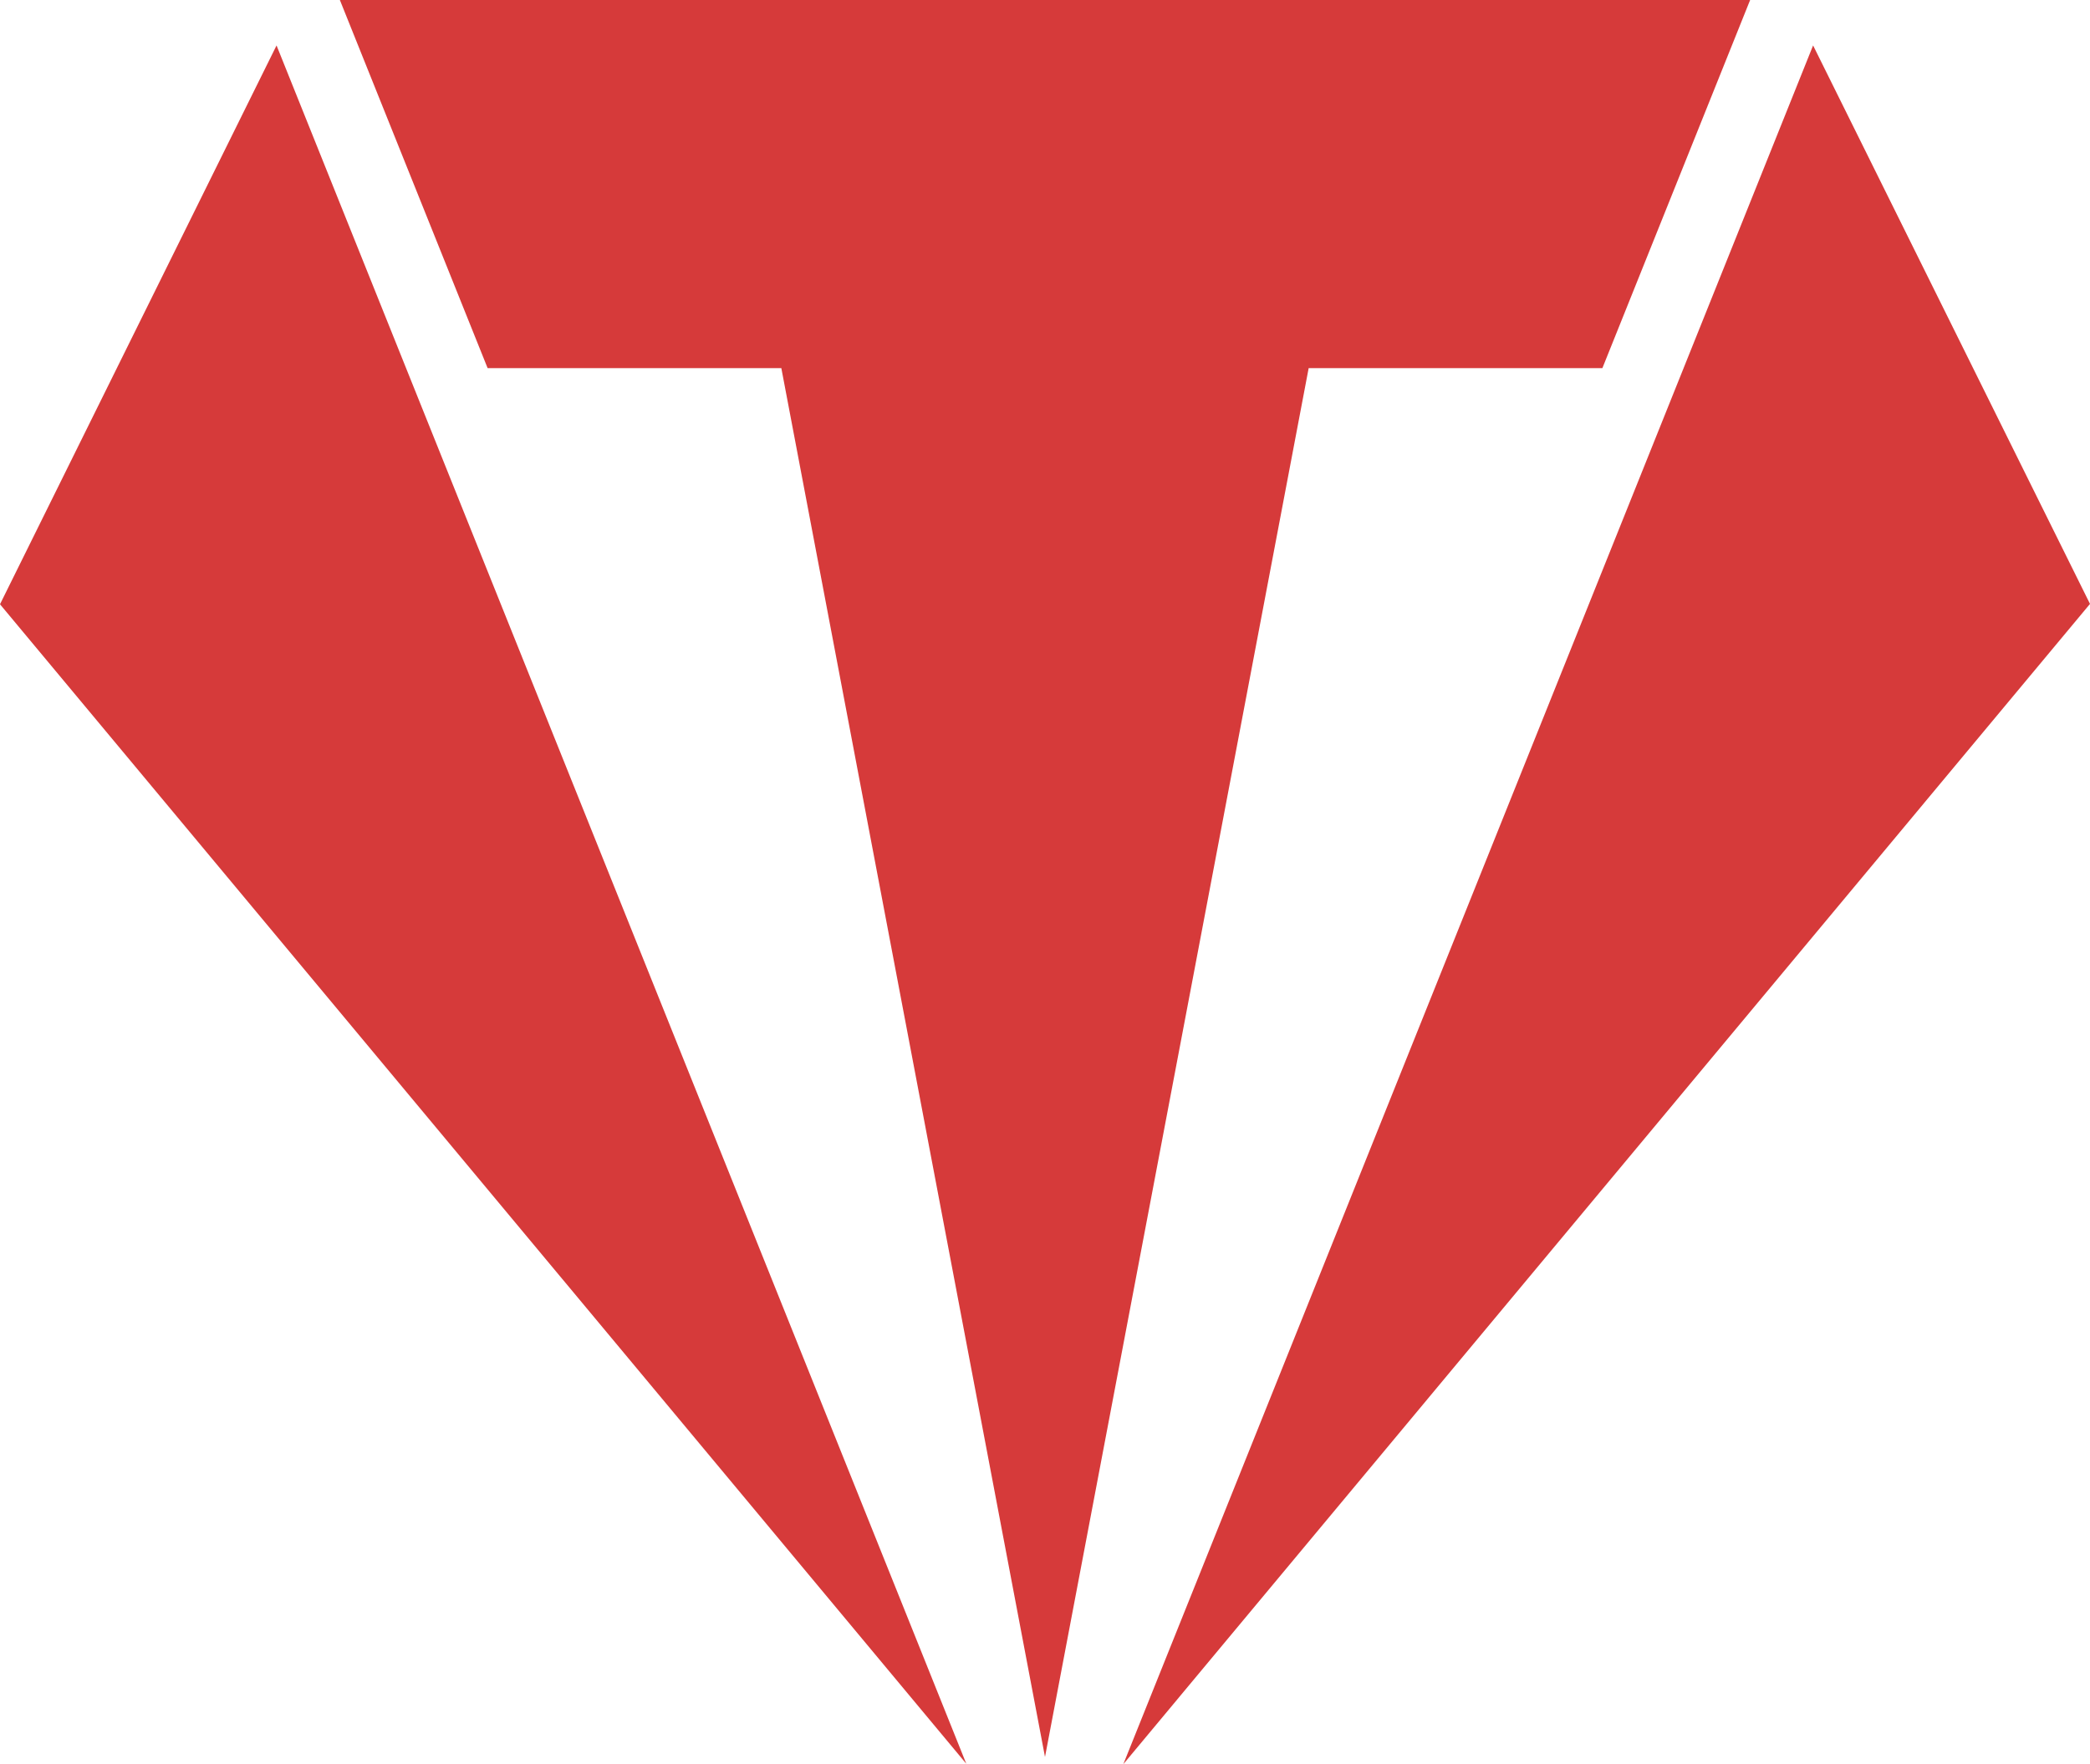<?xml version="1.0" encoding="UTF-8" standalone="no"?>
<svg
   id="Layer_1"
   data-name="Layer 1"
   viewBox="0 0 58.42 49.31"
   version="1.1"
   sodipodi:docname="day-traders-light.svg"
   inkscape:version="1.4 (86a8ad7, 2024-10-11)"
   xmlns:inkscape="http://www.inkscape.org/namespaces/inkscape"
   xmlns:sodipodi="http://sodipodi.sourceforge.net/DTD/sodipodi-0.dtd"
   xmlns="http://www.w3.org/2000/svg"
   xmlns:svg="http://www.w3.org/2000/svg">
  <sodipodi:namedview
     id="namedview3"
     pagecolor="#ffffff"
     bordercolor="#000000"
     borderopacity="0.25"
     inkscape:showpageshadow="2"
     inkscape:pageopacity="0.0"
     inkscape:pagecheckerboard="0"
     inkscape:deskcolor="#d1d1d1"
     inkscape:zoom="16.18333"
     inkscape:cx="29.227607"
     inkscape:cy="24.655001"
     inkscape:window-width="1902"
     inkscape:window-height="973"
     inkscape:window-x="34"
     inkscape:window-y="67"
     inkscape:window-maximized="0"
     inkscape:current-layer="Layer_1" />
  <defs
     id="defs1">
    <style
       id="style1"> .cls-1 { fill: #d63a3a; } .cls-2 { fill: #fff; } </style>
  </defs>
  <polygon
     class="cls-2"
     points="7.73 1.27 0 16.89 27.01 49.3 7.73 1.27"
     id="polygon1"
     style="fill:#d63a3a;fill-opacity:1" />
  <polygon
     class="cls-1"
     points="9.5 0 13.63 10.29 21.84 10.29 29.21 49.11 36.58 10.29 44.79 10.29 48.92 0 9.5 0"
     id="polygon2"
     style="fill:#d63a3a;fill-opacity:1" />
  <polygon
     class="cls-2"
     points="50.68 1.27 31.4 49.31 58.42 16.88 50.68 1.27"
     id="polygon3"
     style="fill:#d63a3a;fill-opacity:1" />
</svg>
